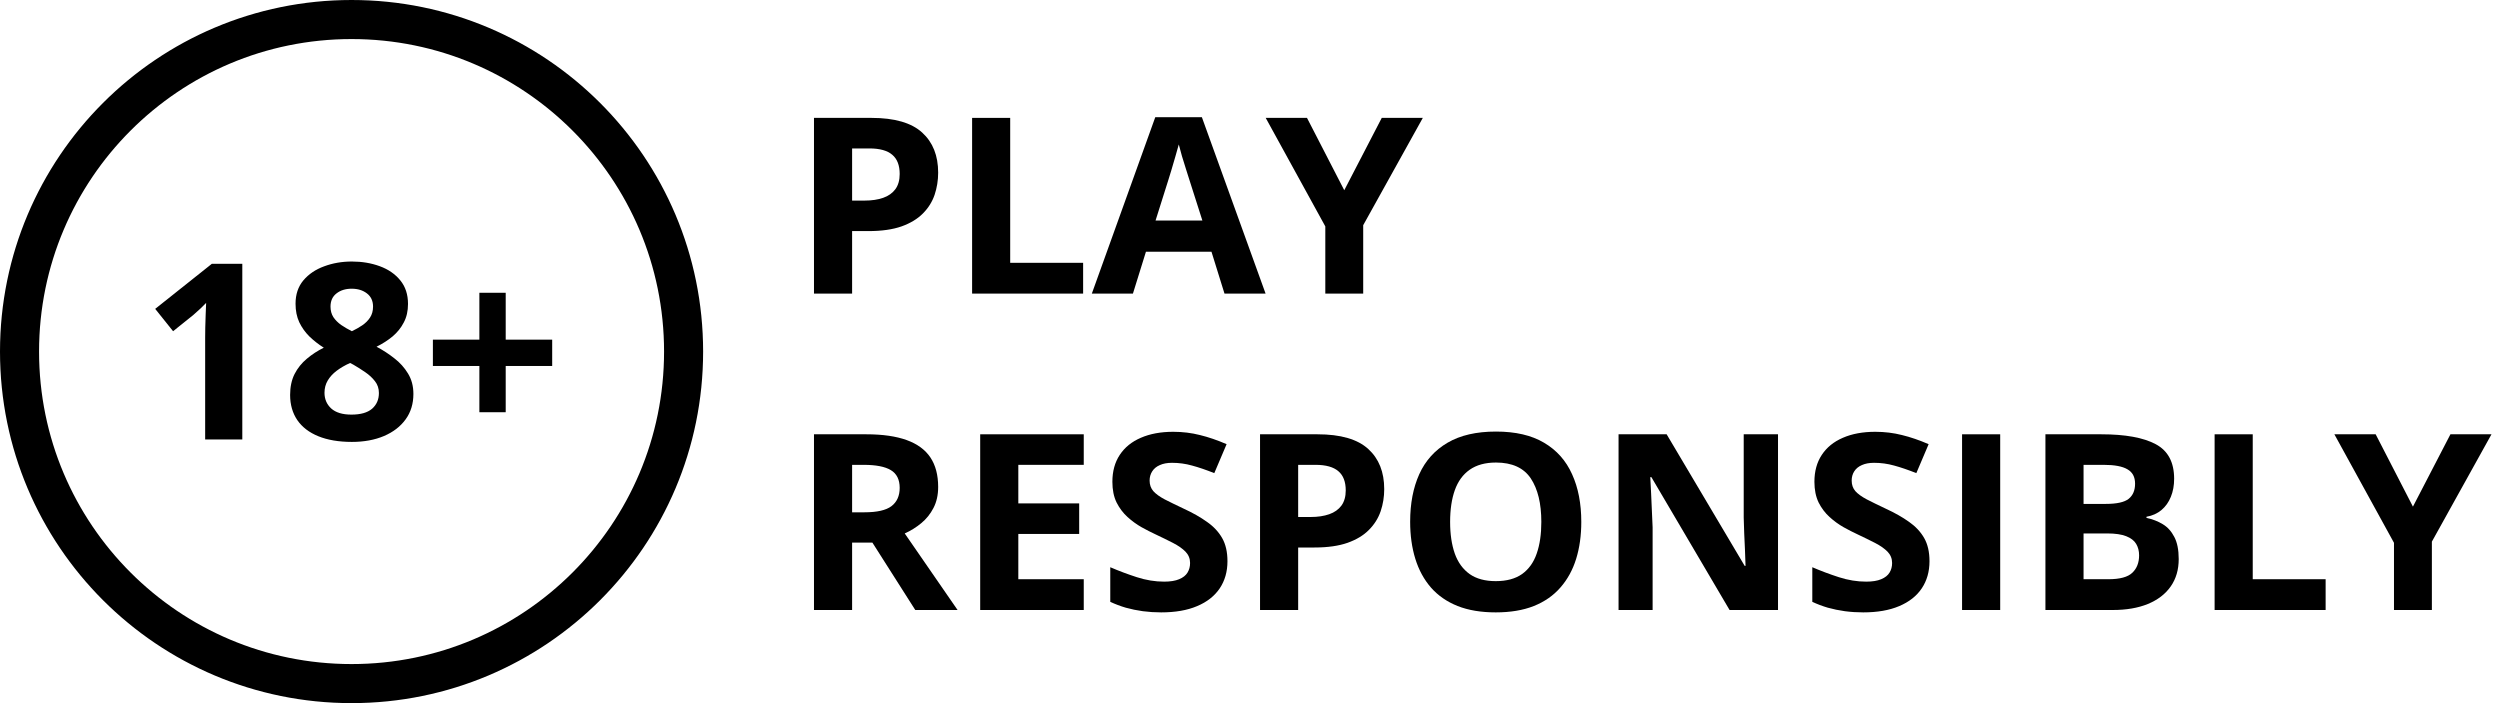 <svg width="64" height="18" viewBox="0 0 64 18" fill="none" xmlns="http://www.w3.org/2000/svg">
<circle cx="9" cy="9" r="8.5" stroke="black"/>
<path d="M6.203 11.251H5.252V8.649C5.252 8.577 5.253 8.489 5.255 8.384C5.257 8.277 5.261 8.169 5.265 8.058C5.269 7.945 5.273 7.844 5.277 7.754C5.254 7.78 5.208 7.826 5.139 7.892C5.071 7.956 5.007 8.013 4.948 8.064L4.431 8.479L3.973 7.907L5.422 6.754H6.203V11.251Z" fill="black"/>
<path d="M9.008 6.695C9.267 6.695 9.505 6.735 9.722 6.815C9.941 6.895 10.117 7.016 10.248 7.178C10.379 7.338 10.445 7.539 10.445 7.781C10.445 7.962 10.409 8.12 10.337 8.255C10.268 8.39 10.172 8.509 10.051 8.612C9.93 8.712 9.793 8.8 9.639 8.876C9.799 8.96 9.951 9.059 10.094 9.172C10.238 9.282 10.355 9.413 10.445 9.562C10.537 9.712 10.583 9.886 10.583 10.085C10.583 10.335 10.517 10.553 10.383 10.737C10.25 10.92 10.066 11.061 9.83 11.162C9.594 11.262 9.32 11.313 9.008 11.313C8.672 11.313 8.386 11.264 8.15 11.168C7.914 11.072 7.735 10.934 7.612 10.756C7.489 10.575 7.427 10.36 7.427 10.11C7.427 9.905 7.465 9.726 7.541 9.575C7.619 9.423 7.724 9.293 7.855 9.184C7.986 9.073 8.131 8.979 8.289 8.901C8.155 8.817 8.033 8.721 7.922 8.615C7.814 8.508 7.727 8.386 7.661 8.249C7.597 8.111 7.566 7.953 7.566 7.775C7.566 7.537 7.632 7.338 7.766 7.178C7.901 7.018 8.078 6.898 8.298 6.818C8.517 6.736 8.754 6.695 9.008 6.695ZM8.307 10.055C8.307 10.216 8.364 10.351 8.479 10.457C8.596 10.562 8.768 10.614 8.996 10.614C9.232 10.614 9.408 10.564 9.525 10.464C9.642 10.361 9.7 10.227 9.7 10.061C9.7 9.946 9.667 9.845 9.599 9.759C9.533 9.673 9.45 9.596 9.35 9.528C9.249 9.459 9.148 9.394 9.045 9.335L8.962 9.292C8.831 9.351 8.716 9.418 8.618 9.492C8.521 9.565 8.445 9.648 8.39 9.741C8.335 9.833 8.307 9.938 8.307 10.055ZM9.002 7.391C8.846 7.391 8.717 7.431 8.615 7.511C8.512 7.59 8.461 7.703 8.461 7.849C8.461 7.951 8.485 8.042 8.535 8.12C8.586 8.195 8.653 8.262 8.735 8.32C8.819 8.377 8.91 8.43 9.008 8.479C9.103 8.434 9.191 8.384 9.273 8.329C9.355 8.273 9.422 8.207 9.473 8.129C9.524 8.051 9.55 7.958 9.55 7.849C9.55 7.703 9.497 7.59 9.393 7.511C9.29 7.431 9.16 7.391 9.002 7.391Z" fill="black"/>
<path d="M12.946 8.695H14.136V9.369H12.946V10.553H12.272V9.369H11.082V8.695H12.272V7.495H12.946V8.695Z" fill="black"/>
<path d="M22.308 3.018C22.902 3.018 23.335 3.144 23.608 3.394C23.881 3.642 24.017 3.984 24.017 4.421C24.017 4.618 23.986 4.807 23.926 4.987C23.865 5.166 23.765 5.325 23.627 5.464C23.49 5.603 23.308 5.714 23.079 5.796C22.85 5.876 22.568 5.916 22.232 5.916H21.814V7.516H20.838V3.018H22.308ZM22.257 3.8H21.814V5.135H22.135C22.317 5.135 22.476 5.111 22.61 5.064C22.744 5.017 22.848 4.943 22.922 4.843C22.995 4.742 23.032 4.613 23.032 4.455C23.032 4.234 22.969 4.069 22.843 3.963C22.717 3.854 22.522 3.8 22.257 3.8Z" fill="black"/>
<path d="M24.886 7.516V3.018H25.861V6.728H27.728V7.516H24.886Z" fill="black"/>
<path d="M31.347 7.516L31.014 6.445H29.336L29.003 7.516H27.951L29.575 3H30.768L32.399 7.516H31.347ZM30.781 5.646L30.447 4.6C30.426 4.53 30.398 4.441 30.362 4.332C30.329 4.221 30.294 4.109 30.258 3.997C30.225 3.882 30.198 3.782 30.177 3.698C30.155 3.782 30.126 3.887 30.088 4.012C30.053 4.135 30.018 4.252 29.985 4.363C29.951 4.473 29.927 4.552 29.912 4.6L29.582 5.646H30.781Z" fill="black"/>
<path d="M34.413 4.87L35.373 3.018H36.424L34.898 5.765V7.516H33.928V5.796L32.402 3.018H33.459L34.413 4.87Z" fill="black"/>
<path d="M22.179 11.118C22.596 11.118 22.94 11.168 23.211 11.266C23.484 11.365 23.686 11.513 23.819 11.712C23.951 11.911 24.017 12.162 24.017 12.466C24.017 12.671 23.977 12.85 23.897 13.004C23.817 13.158 23.713 13.288 23.582 13.395C23.452 13.502 23.312 13.589 23.161 13.656L24.514 15.616H23.431L22.333 13.89H21.814V15.616H20.838V11.118H22.179ZM22.11 11.9H21.814V13.115H22.128C22.451 13.115 22.682 13.063 22.821 12.958C22.961 12.851 23.032 12.695 23.032 12.49C23.032 12.277 22.956 12.125 22.805 12.035C22.656 11.945 22.424 11.9 22.11 11.9Z" fill="black"/>
<path d="M27.744 15.616H25.093V11.118H27.744V11.9H26.069V12.887H27.627V13.669H26.069V14.828H27.744V15.616Z" fill="black"/>
<path d="M31.423 14.367C31.423 14.633 31.357 14.865 31.225 15.062C31.092 15.259 30.899 15.411 30.645 15.517C30.394 15.624 30.087 15.677 29.726 15.677C29.567 15.677 29.411 15.667 29.257 15.647C29.106 15.626 28.96 15.596 28.82 15.557C28.681 15.516 28.549 15.466 28.423 15.407V14.521C28.642 14.615 28.868 14.7 29.103 14.776C29.338 14.852 29.571 14.89 29.802 14.89C29.961 14.89 30.089 14.869 30.186 14.828C30.285 14.787 30.356 14.731 30.4 14.659C30.444 14.587 30.466 14.505 30.466 14.413C30.466 14.3 30.427 14.204 30.35 14.124C30.272 14.044 30.165 13.969 30.029 13.899C29.894 13.83 29.742 13.755 29.572 13.675C29.465 13.626 29.349 13.566 29.223 13.496C29.097 13.425 28.977 13.337 28.864 13.235C28.751 13.132 28.657 13.008 28.584 12.863C28.512 12.715 28.477 12.539 28.477 12.334C28.477 12.065 28.54 11.835 28.666 11.645C28.792 11.454 28.971 11.308 29.204 11.208C29.439 11.105 29.716 11.054 30.035 11.054C30.274 11.054 30.502 11.082 30.718 11.137C30.936 11.19 31.164 11.268 31.401 11.371L31.086 12.112C30.874 12.028 30.684 11.963 30.516 11.918C30.349 11.871 30.177 11.848 30.003 11.848C29.882 11.848 29.778 11.867 29.692 11.906C29.606 11.943 29.541 11.996 29.497 12.066C29.453 12.134 29.43 12.213 29.43 12.303C29.43 12.409 29.462 12.5 29.525 12.573C29.59 12.645 29.686 12.715 29.814 12.783C29.945 12.85 30.106 12.929 30.299 13.02C30.534 13.128 30.735 13.242 30.9 13.361C31.068 13.478 31.197 13.616 31.288 13.776C31.378 13.934 31.423 14.131 31.423 14.367Z" fill="black"/>
<path d="M33.727 11.118C34.321 11.118 34.754 11.244 35.027 11.494C35.3 11.742 35.436 12.084 35.436 12.521C35.436 12.718 35.406 12.907 35.345 13.087C35.284 13.266 35.184 13.425 35.046 13.564C34.909 13.704 34.727 13.814 34.498 13.896C34.269 13.976 33.987 14.016 33.651 14.016H33.233V15.616H32.257V11.118H33.727ZM33.676 11.9H33.233V13.235H33.554C33.736 13.235 33.895 13.211 34.029 13.164C34.163 13.117 34.267 13.043 34.341 12.943C34.414 12.842 34.451 12.713 34.451 12.555C34.451 12.334 34.388 12.169 34.262 12.063C34.136 11.954 33.941 11.9 33.676 11.9Z" fill="black"/>
<path d="M40.481 13.361C40.481 13.708 40.437 14.023 40.349 14.308C40.261 14.591 40.127 14.835 39.946 15.041C39.768 15.246 39.541 15.404 39.266 15.514C38.992 15.623 38.666 15.677 38.291 15.677C37.915 15.677 37.59 15.623 37.315 15.514C37.04 15.404 36.812 15.246 36.632 15.041C36.454 14.835 36.32 14.59 36.232 14.305C36.144 14.02 36.1 13.704 36.1 13.355C36.1 12.889 36.178 12.484 36.333 12.14C36.49 11.793 36.732 11.524 37.057 11.334C37.382 11.143 37.795 11.048 38.297 11.048C38.796 11.048 39.207 11.143 39.528 11.334C39.851 11.524 40.09 11.793 40.245 12.14C40.403 12.486 40.481 12.893 40.481 13.361ZM37.123 13.361C37.123 13.675 37.163 13.945 37.243 14.173C37.324 14.399 37.451 14.573 37.623 14.696C37.795 14.817 38.018 14.877 38.291 14.877C38.568 14.877 38.792 14.817 38.964 14.696C39.136 14.573 39.261 14.399 39.339 14.173C39.419 13.945 39.458 13.675 39.458 13.361C39.458 12.889 39.368 12.518 39.188 12.247C39.007 11.977 38.71 11.841 38.297 11.841C38.022 11.841 37.798 11.903 37.623 12.026C37.451 12.147 37.324 12.321 37.243 12.549C37.163 12.774 37.123 13.045 37.123 13.361Z" fill="black"/>
<path d="M45.517 15.616H44.277L42.275 12.214H42.247C42.255 12.355 42.263 12.498 42.269 12.641C42.275 12.785 42.282 12.928 42.288 13.072C42.294 13.213 42.301 13.356 42.307 13.499V15.616H41.435V11.118H42.666L44.664 14.487H44.686C44.682 14.347 44.677 14.209 44.671 14.072C44.664 13.934 44.658 13.797 44.652 13.659C44.648 13.522 44.643 13.385 44.639 13.247V11.118H45.517V15.616Z" fill="black"/>
<path d="M49.395 14.367C49.395 14.633 49.329 14.865 49.197 15.062C49.065 15.259 48.871 15.411 48.618 15.517C48.366 15.624 48.059 15.677 47.699 15.677C47.539 15.677 47.383 15.667 47.23 15.647C47.078 15.626 46.933 15.596 46.792 15.557C46.654 15.516 46.521 15.466 46.395 15.407V14.521C46.614 14.615 46.84 14.7 47.075 14.776C47.31 14.852 47.543 14.89 47.774 14.89C47.934 14.89 48.062 14.869 48.158 14.828C48.257 14.787 48.328 14.731 48.372 14.659C48.416 14.587 48.438 14.505 48.438 14.413C48.438 14.3 48.399 14.204 48.322 14.124C48.244 14.044 48.137 13.969 48.001 13.899C47.866 13.83 47.714 13.755 47.544 13.675C47.437 13.626 47.321 13.566 47.195 13.496C47.069 13.425 46.949 13.337 46.836 13.235C46.723 13.132 46.629 13.008 46.556 12.863C46.485 12.715 46.449 12.539 46.449 12.334C46.449 12.065 46.512 11.835 46.638 11.645C46.764 11.454 46.943 11.308 47.176 11.208C47.411 11.105 47.688 11.054 48.007 11.054C48.246 11.054 48.474 11.082 48.69 11.137C48.908 11.19 49.136 11.268 49.373 11.371L49.058 12.112C48.846 12.028 48.656 11.963 48.489 11.918C48.321 11.871 48.15 11.848 47.975 11.848C47.854 11.848 47.75 11.867 47.664 11.906C47.578 11.943 47.513 11.996 47.469 12.066C47.425 12.134 47.403 12.213 47.403 12.303C47.403 12.409 47.434 12.5 47.497 12.573C47.562 12.645 47.659 12.715 47.787 12.783C47.917 12.85 48.078 12.929 48.271 13.02C48.506 13.128 48.707 13.242 48.873 13.361C49.04 13.478 49.169 13.616 49.26 13.776C49.35 13.934 49.395 14.131 49.395 14.367Z" fill="black"/>
<path d="M50.229 15.616V11.118H51.205V15.616H50.229Z" fill="black"/>
<path d="M52.363 11.118H53.795C54.408 11.118 54.872 11.203 55.186 11.371C55.501 11.539 55.658 11.834 55.658 12.257C55.658 12.427 55.63 12.581 55.574 12.718C55.519 12.855 55.439 12.968 55.334 13.056C55.229 13.145 55.101 13.202 54.95 13.229V13.259C55.103 13.29 55.242 13.344 55.366 13.419C55.49 13.493 55.588 13.602 55.662 13.745C55.737 13.887 55.775 14.076 55.775 14.312C55.775 14.584 55.707 14.818 55.57 15.013C55.434 15.208 55.239 15.357 54.985 15.462C54.733 15.565 54.433 15.616 54.085 15.616H52.363V11.118ZM53.339 12.9H53.905C54.189 12.9 54.385 12.857 54.494 12.77C54.603 12.682 54.658 12.553 54.658 12.383C54.658 12.21 54.593 12.088 54.462 12.014C54.334 11.938 54.131 11.9 53.852 11.9H53.339V12.9ZM53.339 13.656V14.828H53.975C54.268 14.828 54.473 14.773 54.588 14.662C54.704 14.552 54.761 14.403 54.761 14.216C54.761 14.105 54.736 14.008 54.686 13.924C54.636 13.84 54.551 13.774 54.431 13.727C54.313 13.68 54.151 13.656 53.943 13.656H53.339Z" fill="black"/>
<path d="M56.694 15.616V11.118H57.67V14.828H59.536V15.616H56.694Z" fill="black"/>
<path d="M61.771 12.97L62.731 11.118H63.782L62.256 13.866V15.616H61.286V13.896L59.76 11.118H60.817L61.771 12.97Z" fill="black"/>
</svg>

